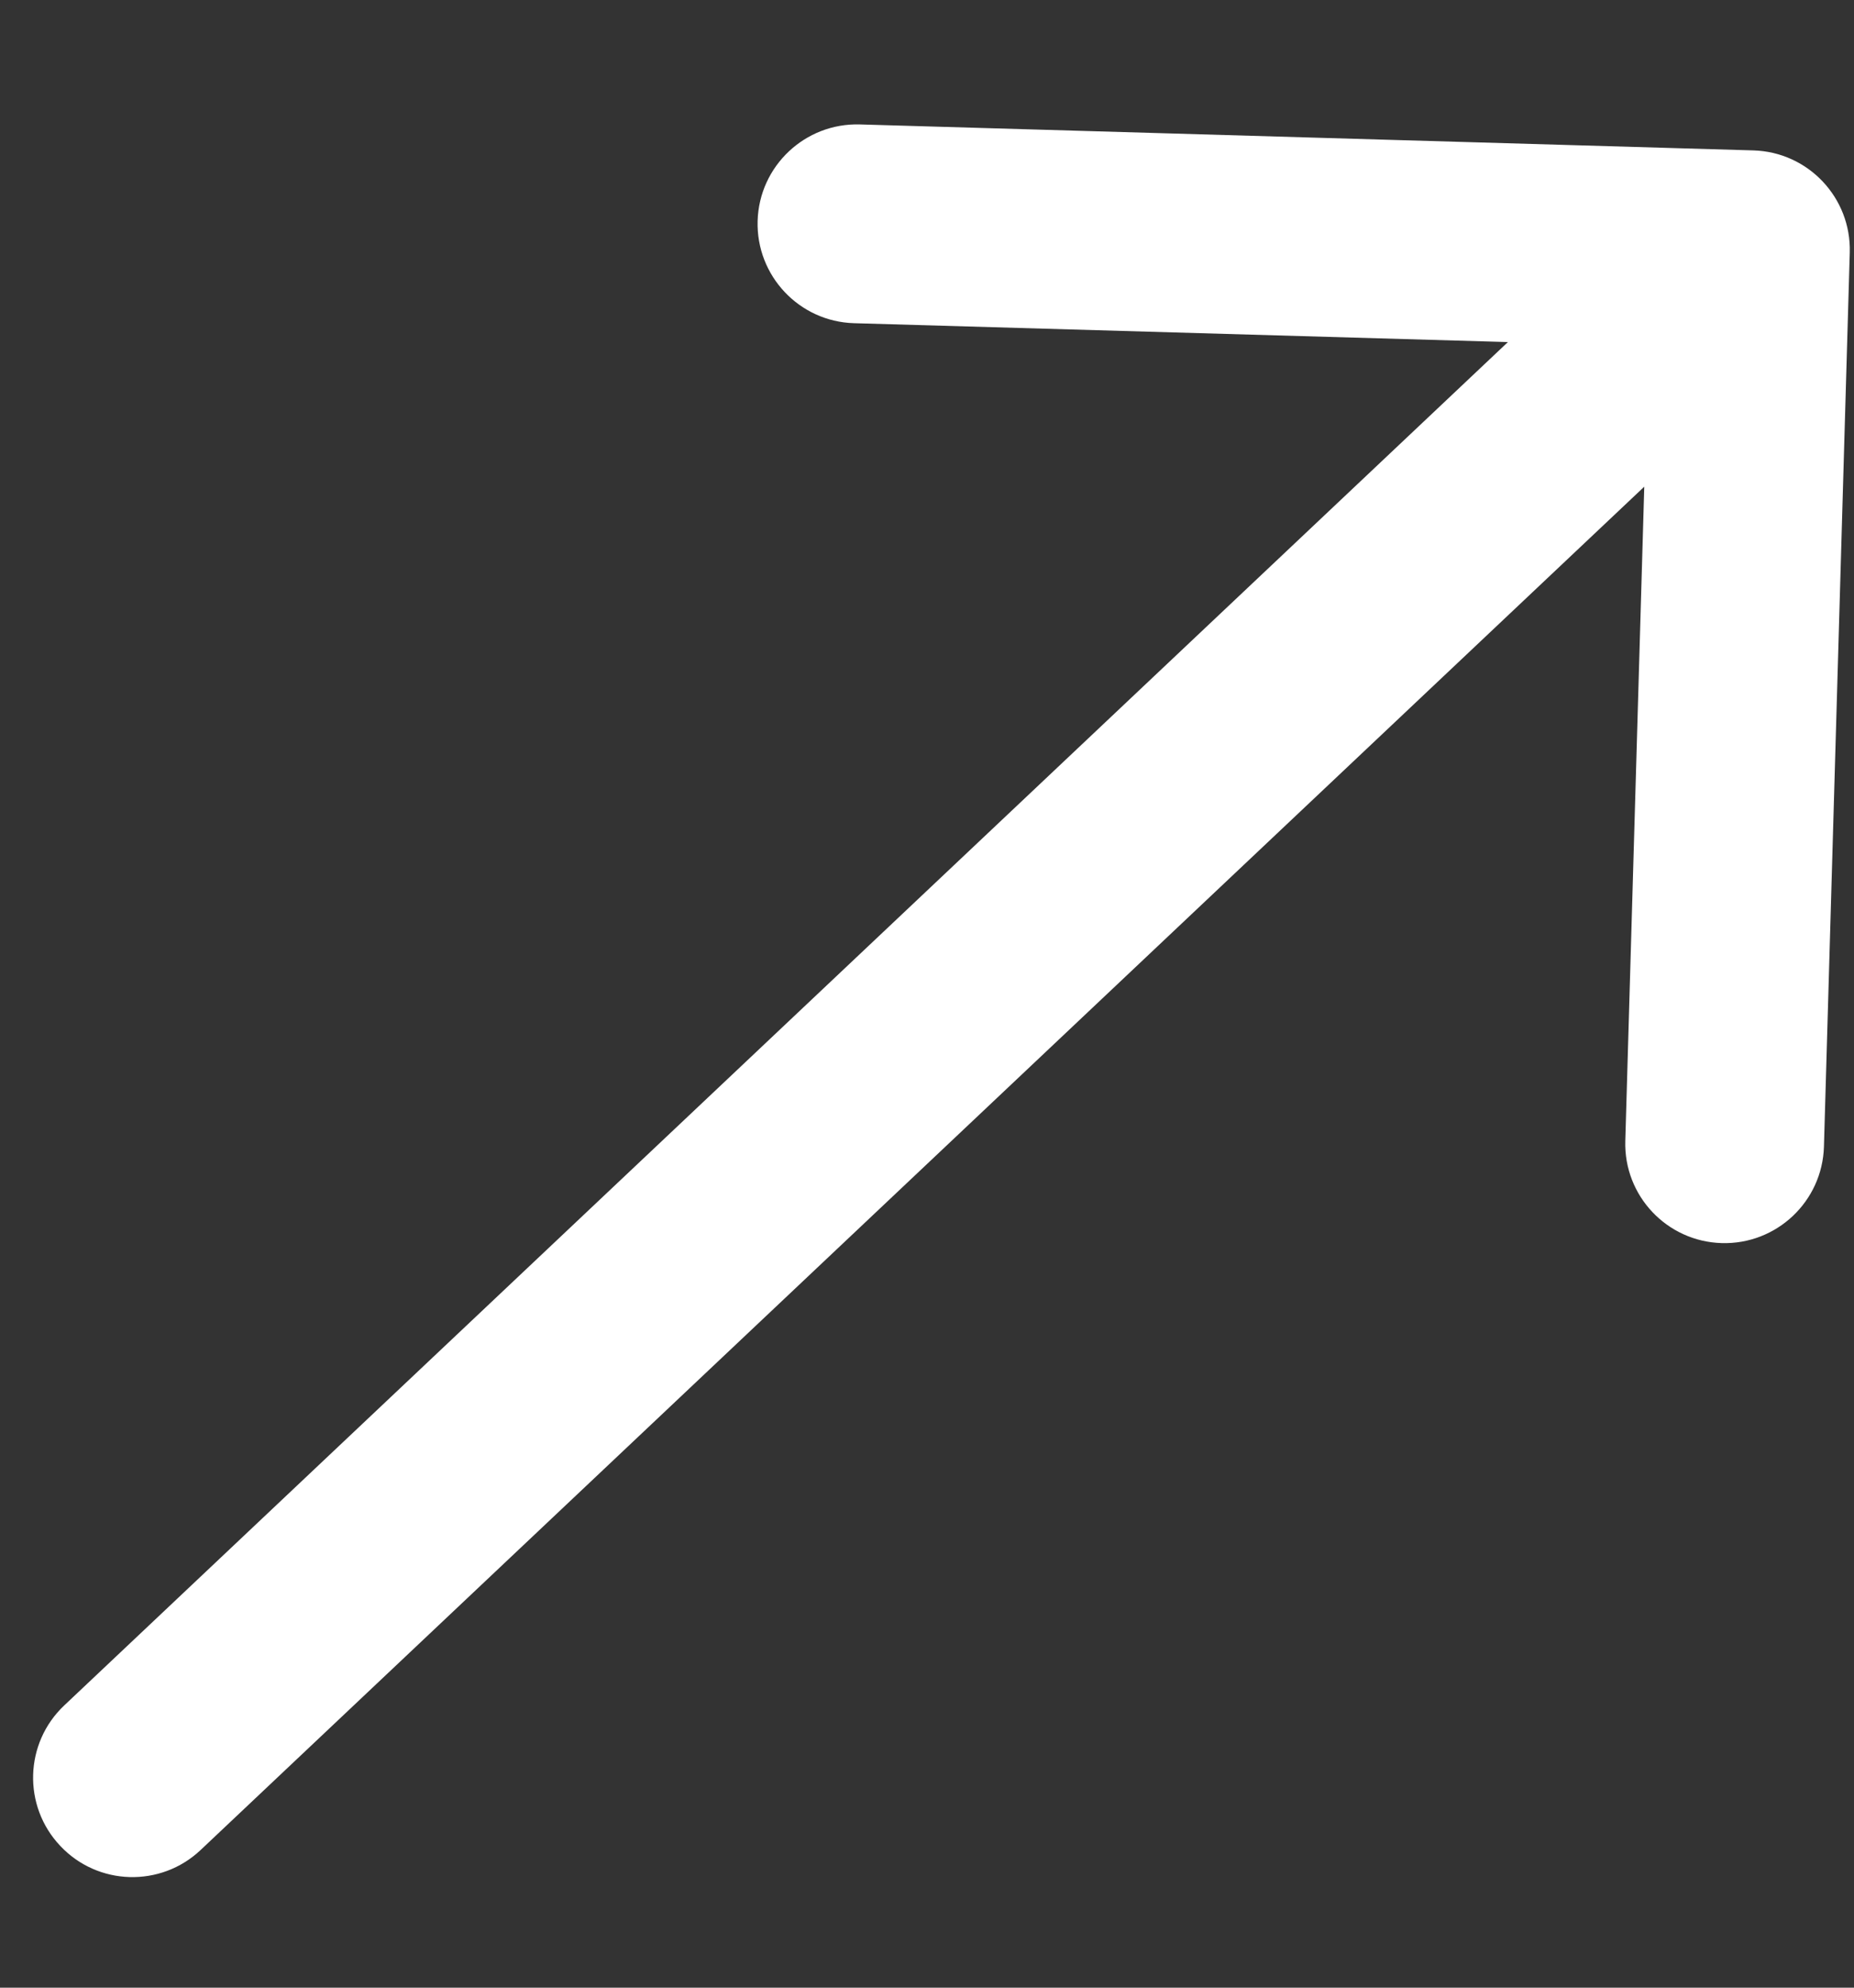 <svg width="14" height="15" viewBox="0 0 14 15" fill="none" xmlns="http://www.w3.org/2000/svg">
<rect x="0" y="0" width="14" height="15" fill="#333333" stroke="none"/>
<path d="M0.485 12.87C0.184 13.154 0.17 13.629 0.455 13.93C0.739 14.232 1.214 14.245 1.515 13.961L0.485 12.87ZM13.968 1.906C13.98 1.492 13.654 1.147 13.24 1.135L6.493 0.939C6.079 0.927 5.733 1.253 5.721 1.667C5.709 2.081 6.035 2.427 6.449 2.439L12.447 2.612L12.273 8.61C12.261 9.024 12.587 9.369 13.001 9.381C13.415 9.393 13.761 9.067 13.773 8.653L13.968 1.906ZM1.515 13.961L13.733 2.43L12.703 1.339L0.485 12.87L1.515 13.961Z" fill="white"/>
</svg>
